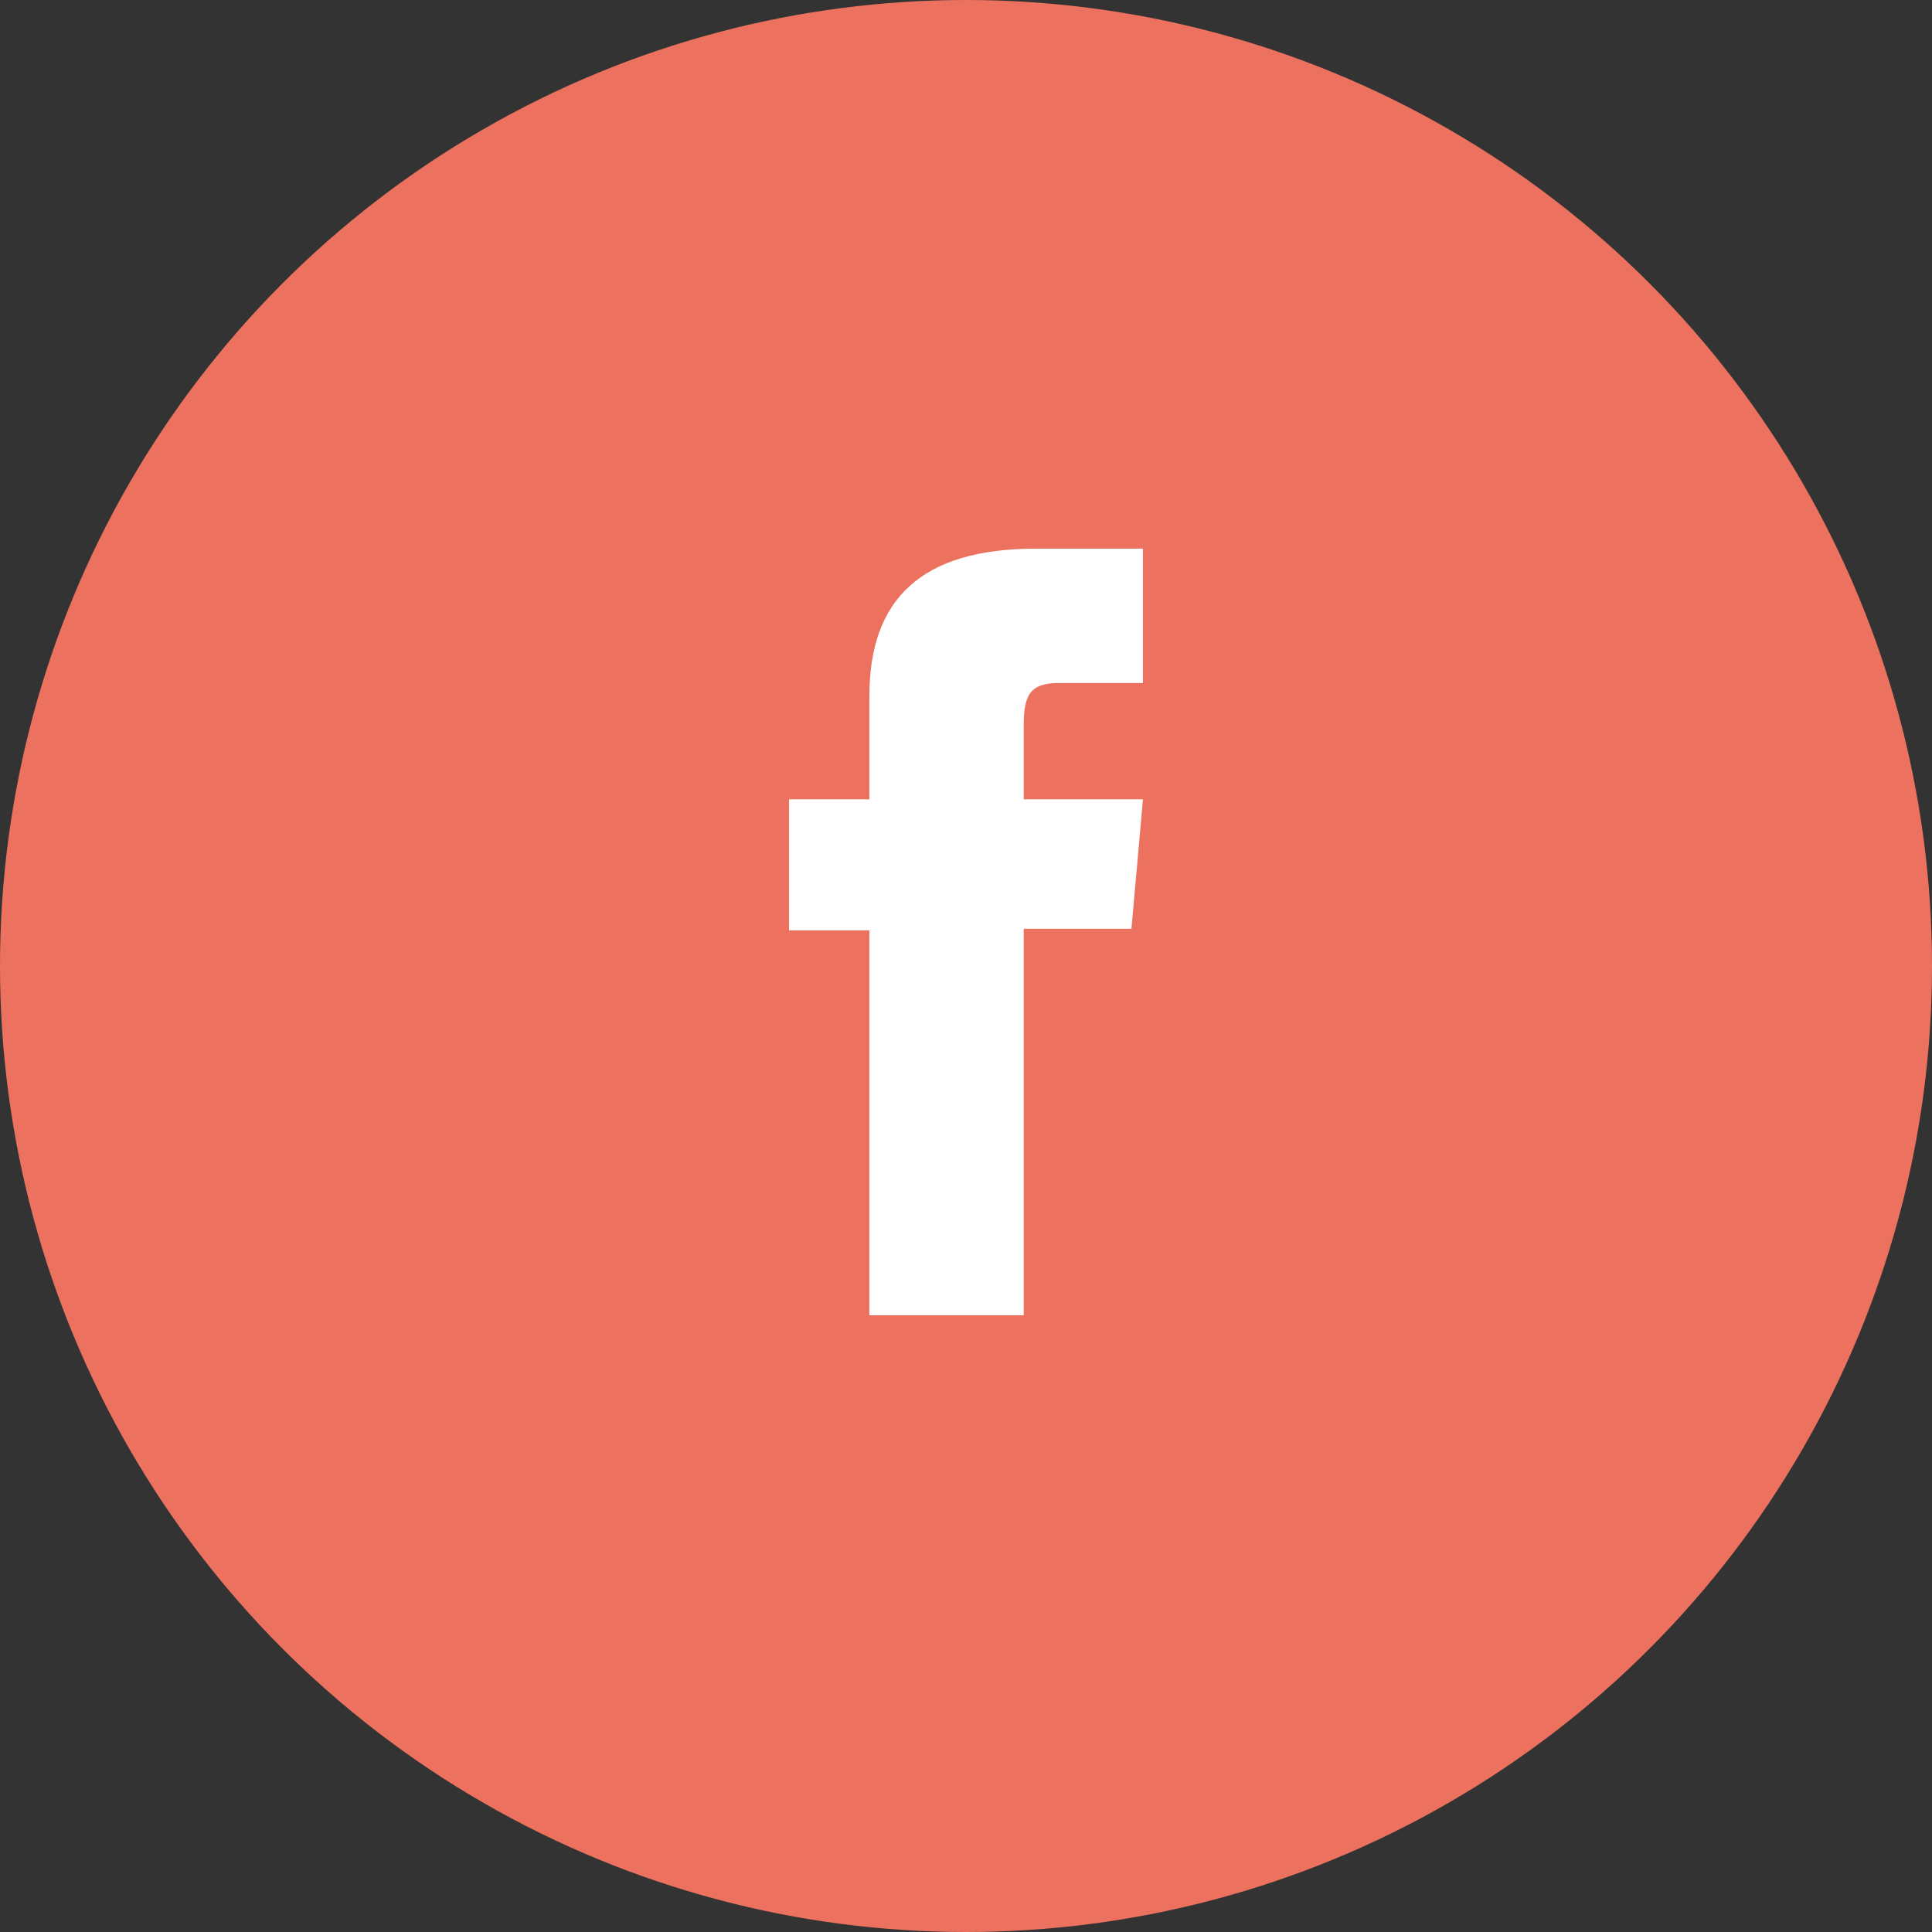 <svg xmlns="http://www.w3.org/2000/svg" width="46.884" height="46.884" viewBox="0 0 46.884 46.884"><rect x="0" y="0" width="46.884" height="46.884" fill="#333333" stroke="none"/><g transform="translate(-1453.339 -6983.262)"><circle cx="23.442" cy="23.442" r="23.442" fill="#ec725f" transform="translate(1453.339 6983.262)"/><path fill="#fff" d="M1474.436 7015.18h3.746v-9.38h2.614l.279-3.141h-2.893v-1.789c0-.741.149-1.034.865-1.034h2.028v-3.26h-2.594c-2.788 0-4.045 1.228-4.045 3.578v2.505h-1.949v3.18h1.949Z"/></g></svg>